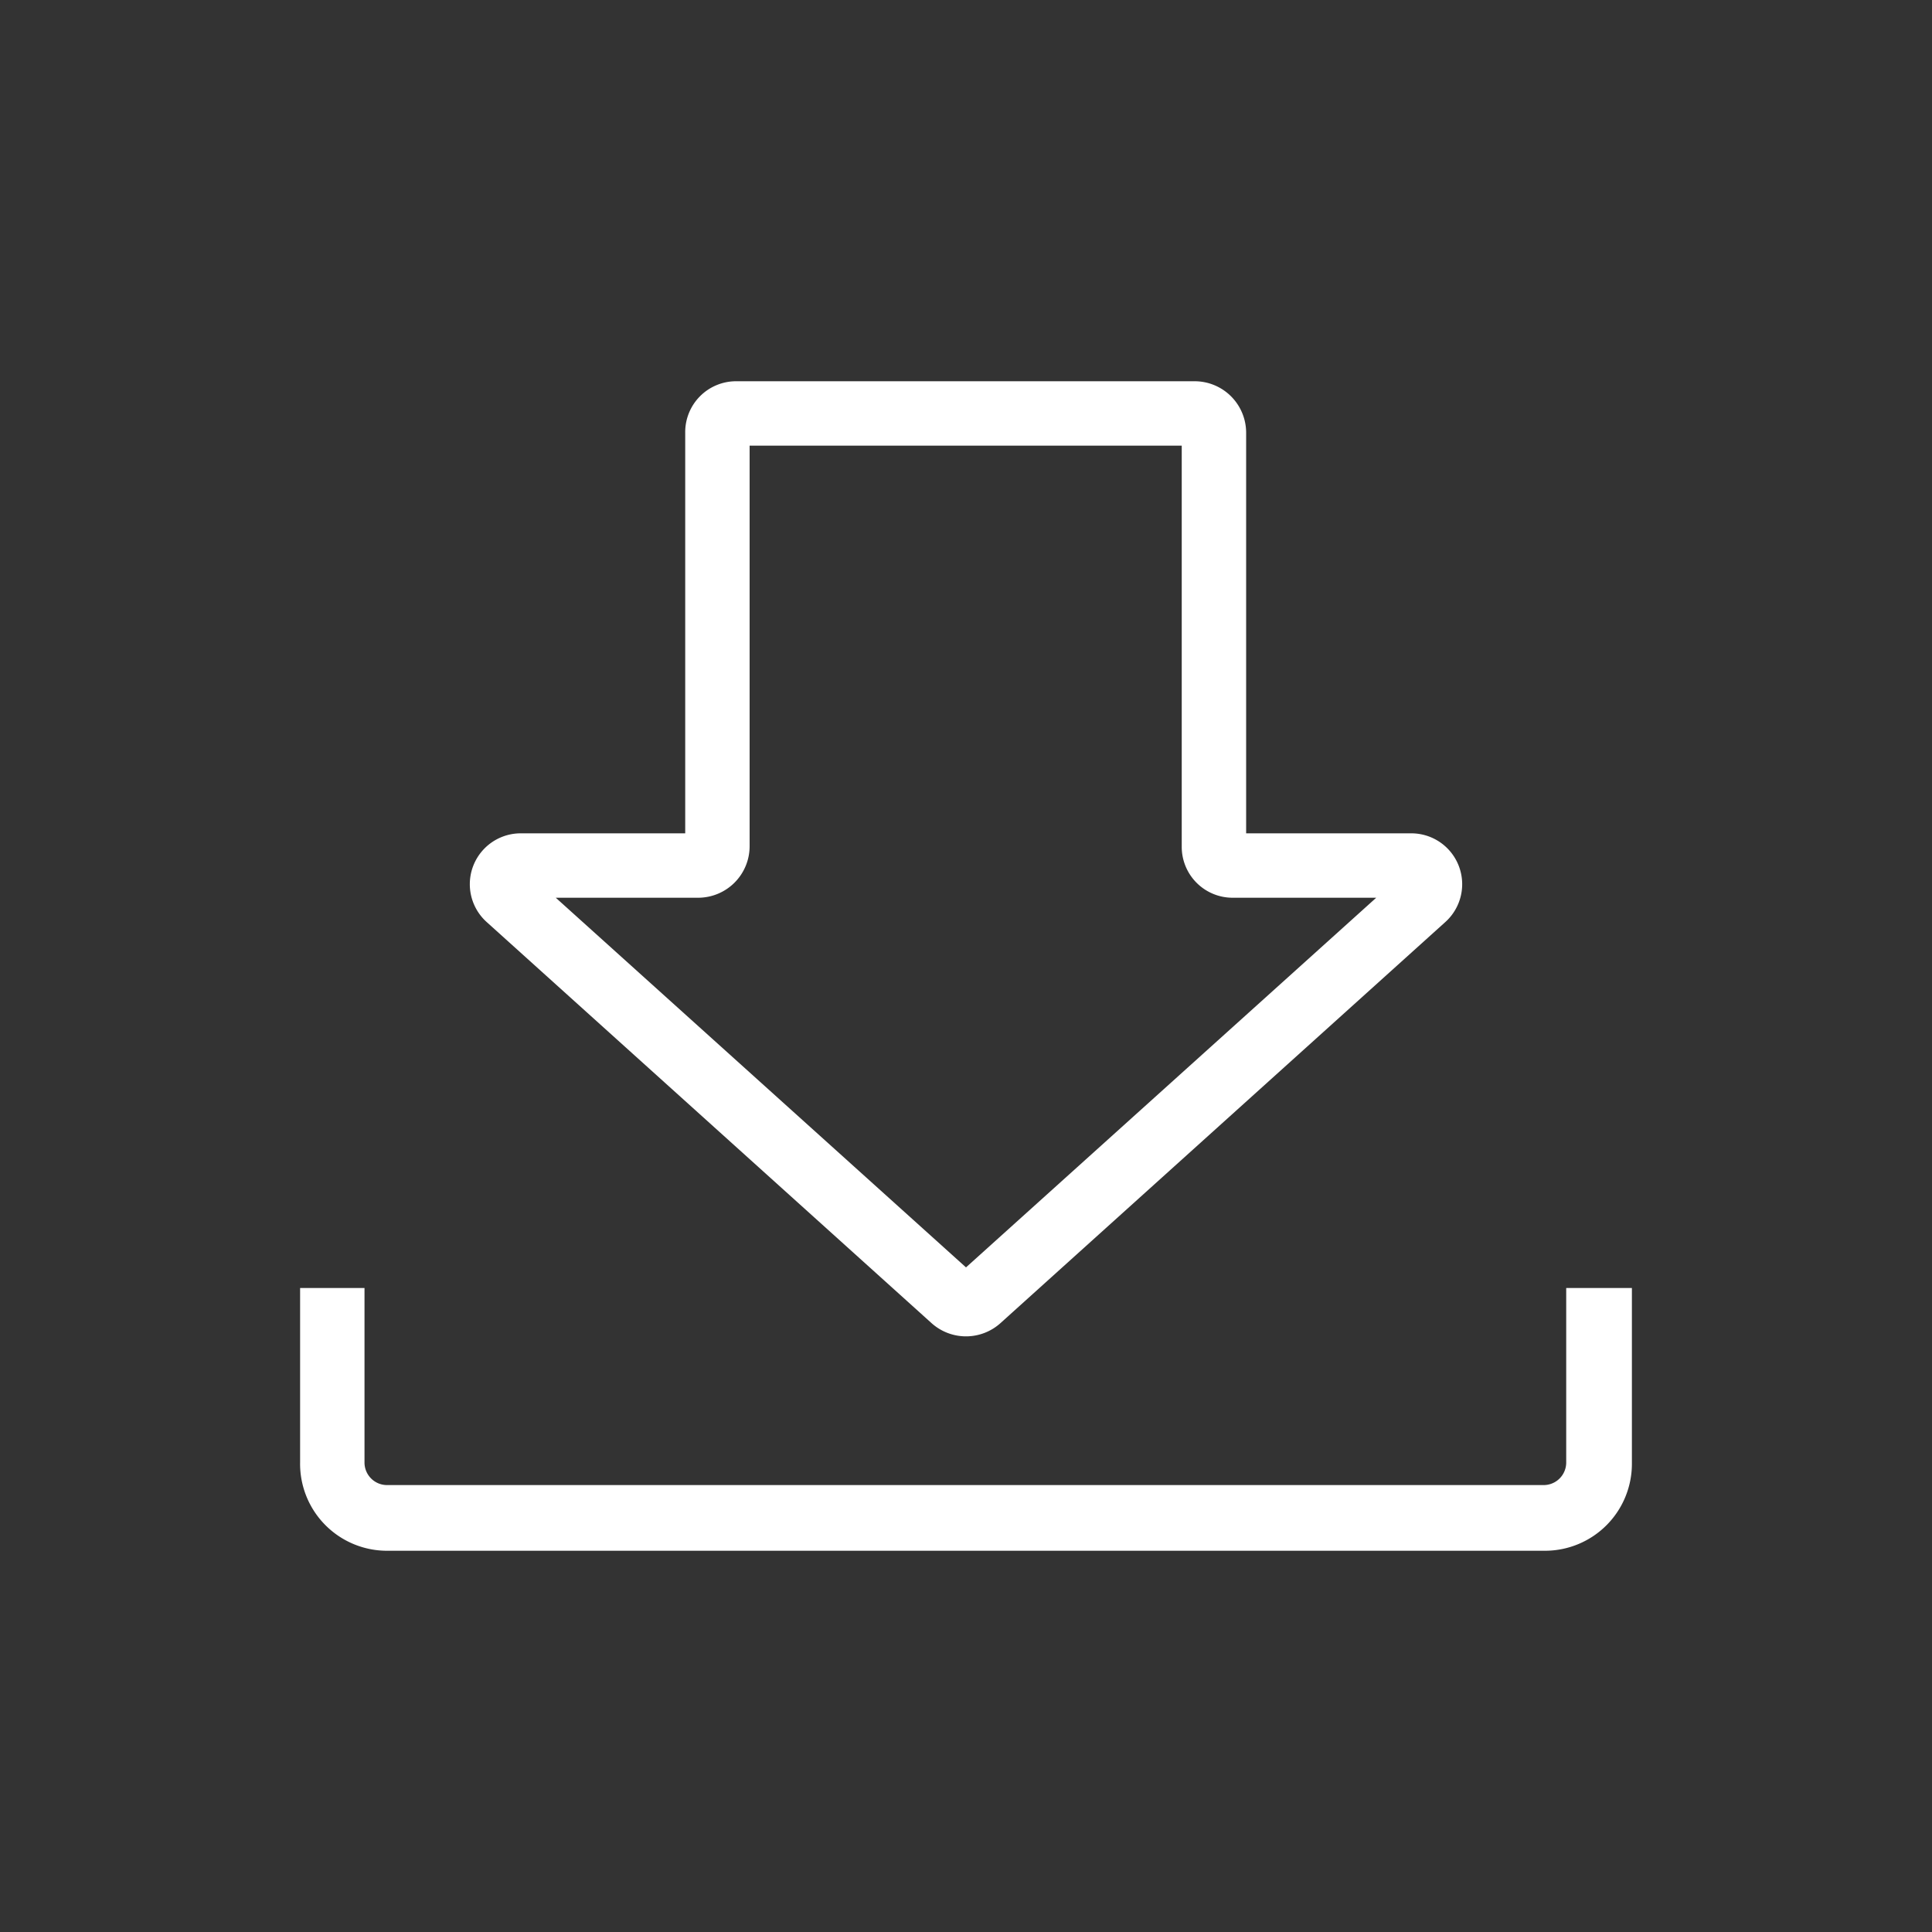 <svg xmlns="http://www.w3.org/2000/svg" viewBox="0 0 30 30">
  <rect x="0" y="0" width="30" height="30" fill="#333333" stroke="none"/>
  <defs>
    <style>
      .a {
        fill: #fff;
      }
    </style>
  </defs>
  <title>Iconos botones banner</title>
  <g>
    <path class="a" d="M14.47,20.55a.8.8,0,0,0,1.06,0l6.91-6.23a.79.79,0,0,0-.53-1.38H19.35V6.72a.8.8,0,0,0-.8-.8H11.43a.79.79,0,0,0-.79.8v6.22H8.09a.79.79,0,0,0-.53,1.38Zm-3.63-6.61a.8.8,0,0,0,.8-.8V6.92h6.71v6.22a.79.79,0,0,0,.79.8h2.23L15,19.68,8.63,13.94Z"/>
    <path class="a" d="M24.32,20v2.71a.35.35,0,0,1-.34.35H6a.35.35,0,0,1-.34-.35V20h-1v2.71A1.35,1.35,0,0,0,6,24.08H24a1.35,1.35,0,0,0,1.34-1.35V20Z"/>
  </g>
</svg>
